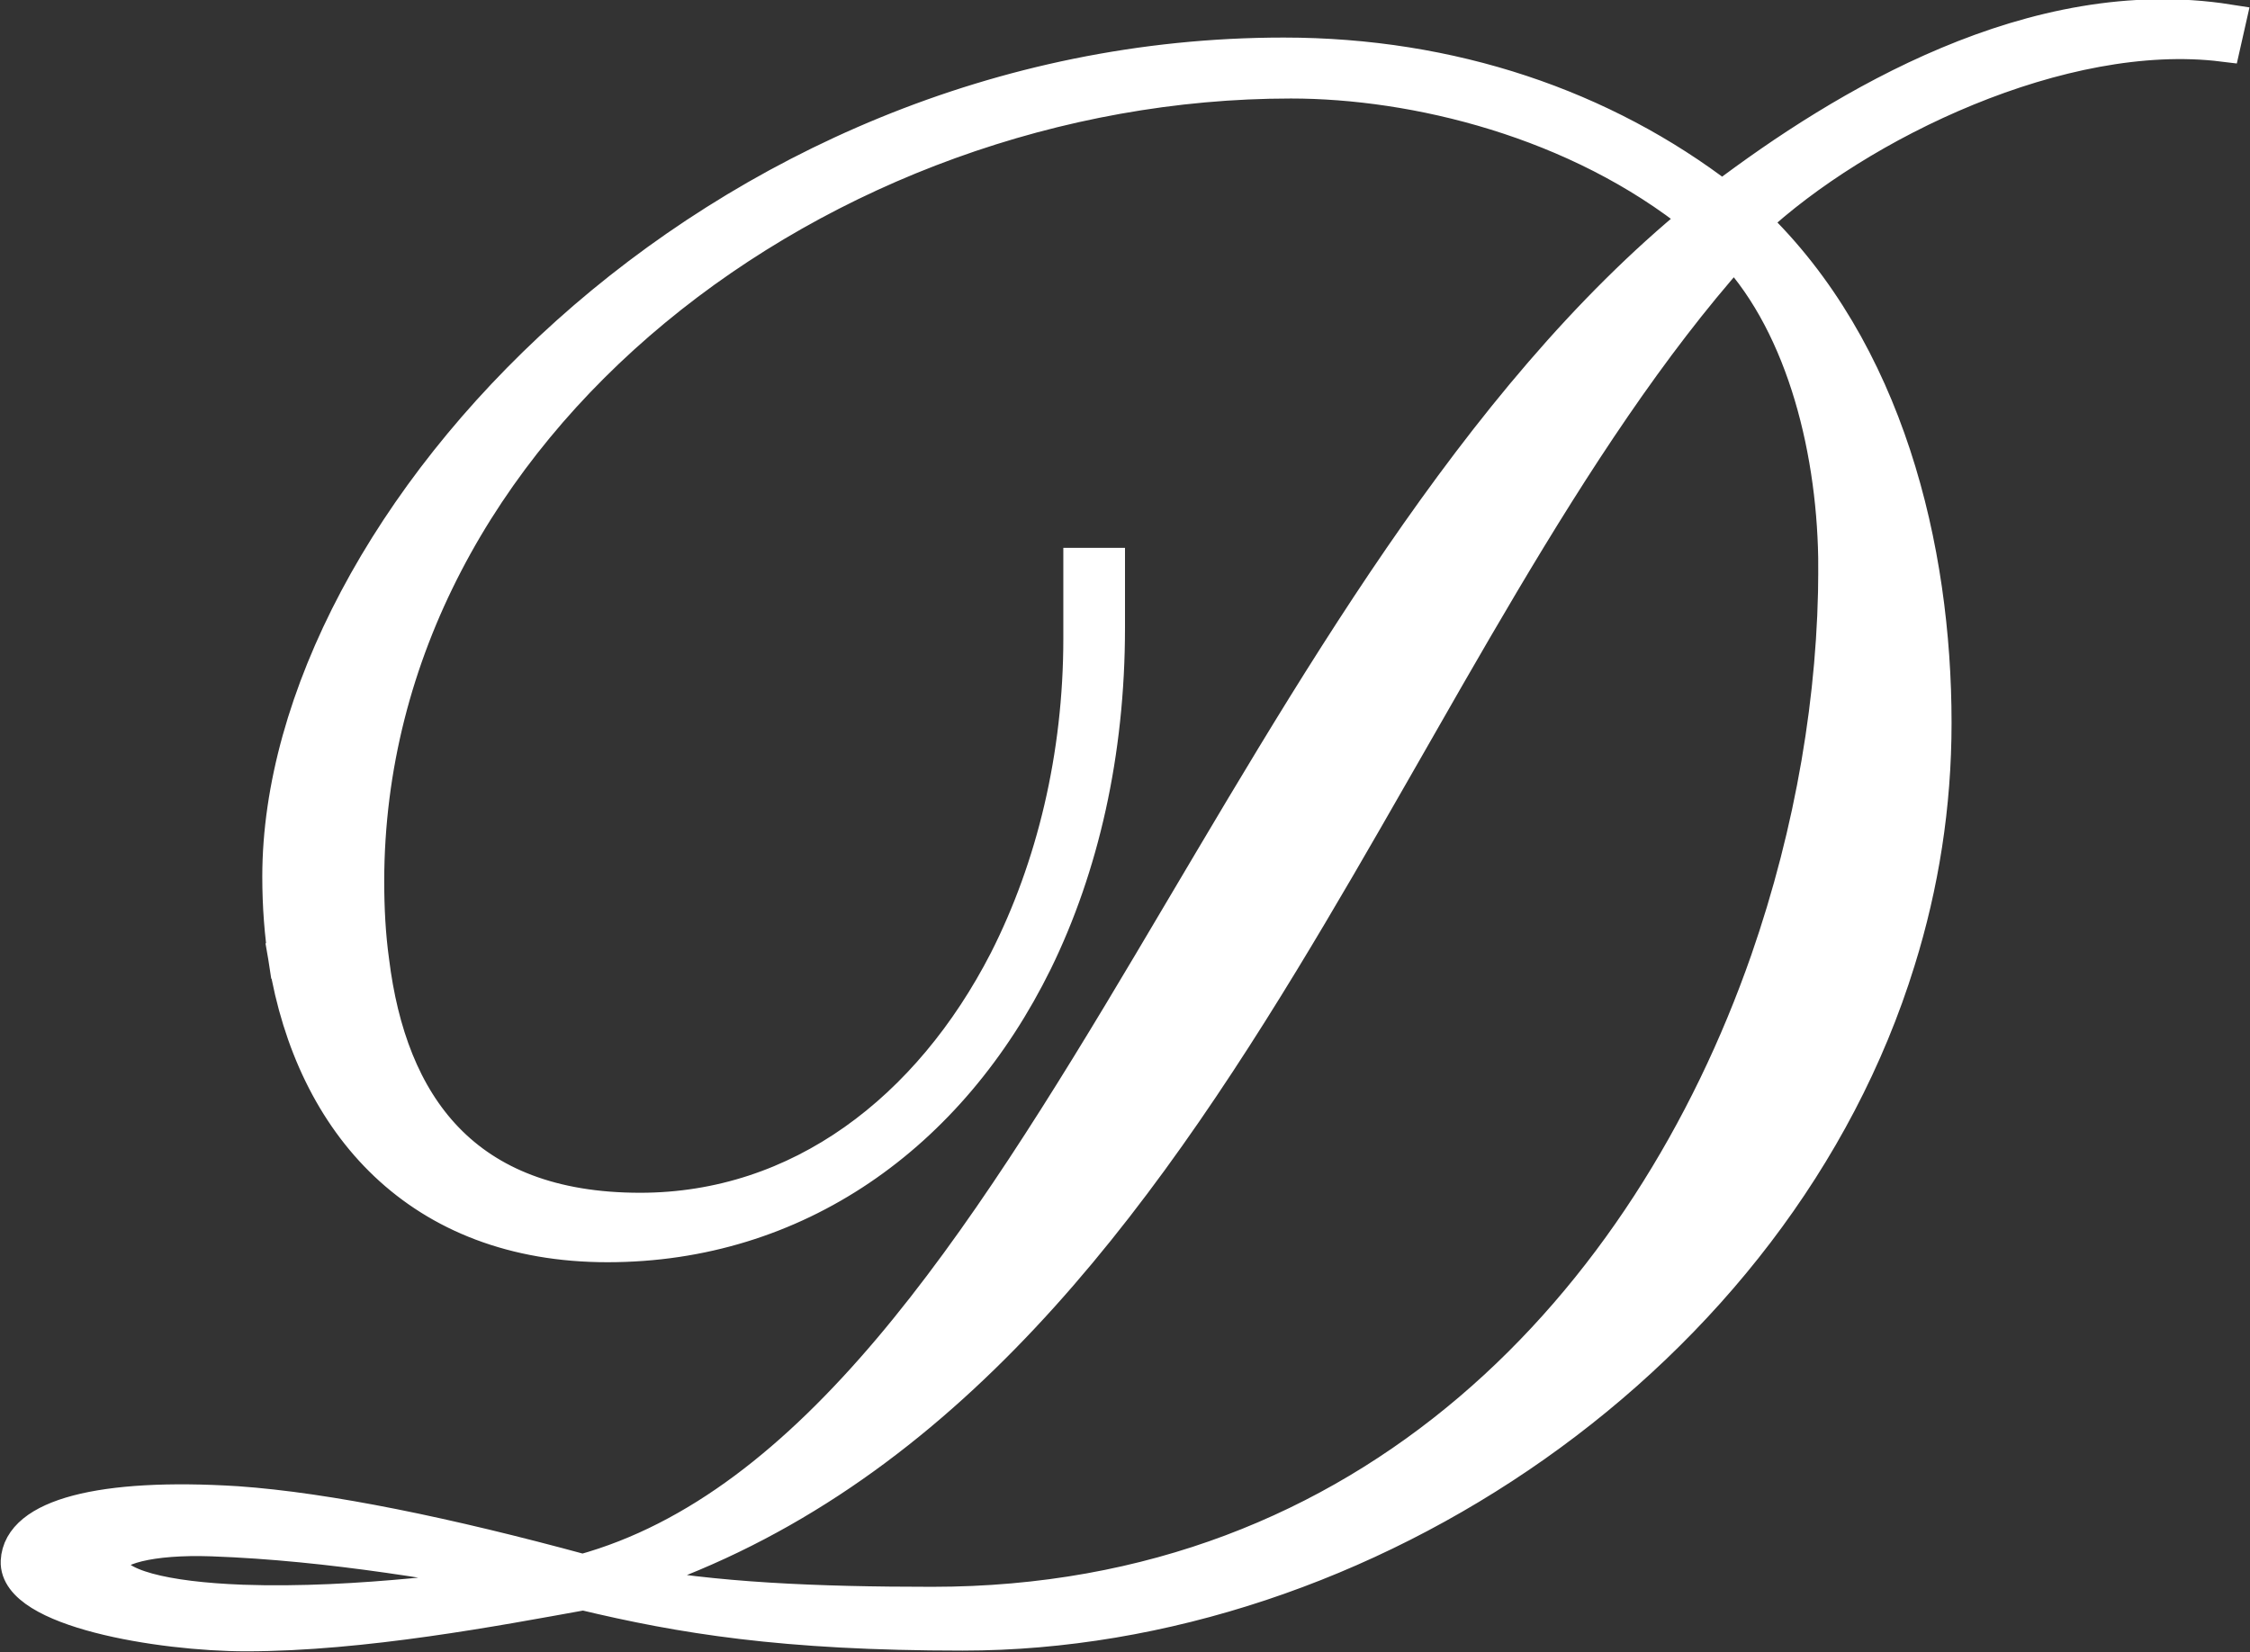 <?xml version="1.0" encoding="UTF-8"?><svg id="Ebene_2" xmlns="http://www.w3.org/2000/svg" viewBox="0 0 31.74 23.31"><rect x="0" y="0" width="31.74" height="23.31" fill="#333333" stroke="none"/><defs><style>.cls-1{fill:#fff;stroke:#fff;stroke-miterlimit:10;stroke-width:.5px;}</style></defs><g id="Icons"><path class="cls-1" d="m24.3,2.81c-1.69-1.3-3.83-2.03-6.19-2.03C10.08.78,3.95,7.39,3.95,12.37c0,.41.03.81.09,1.19h.53s-.53,0-.53,0c.38,2.29,1.88,4,4.53,4s4.82-1.54,6.03-4h0c.65-1.33,1.02-2.93,1.02-4.7v-.88h-.37v1.03c0,1.66-.38,3.23-1.05,4.55h0c-1.08,2.1-2.91,3.52-5.17,3.52-2.5,0-3.54-1.49-3.79-3.52h0c-.05-.36-.07-.74-.07-1.13C5.18,5.97,11.62,1.14,18.21,1.14c1.75,0,4.04.55,5.76,1.94-3.16,2.58-5.47,6.7-7.71,10.47h1.1s-1.1,0-1.1,0c-2.42,4.07-4.78,7.73-8.04,8.63-1.91-.52-3.6-.87-4.88-.96-1.91-.12-3.05.18-3.08.81-.03.68,2,1.02,3.21,1.02,1.65,0,3.54-.36,4.76-.58,1.38.33,2.81.57,5.35.57,5.64,0,11.47-3.92,13.19-9.49h0c.33-1.06.51-2.18.51-3.35,0-2.46-.67-5.25-2.57-7.07,1.5-1.4,4.38-2.79,6.65-2.51l.07-.31c-2.74-.43-5.41,1.19-7.13,2.49ZM3.41,22.61c-1.07-.04-1.85-.22-1.87-.55,0-.23.59-.38,1.45-.35,1.68.06,3.37.36,4.71.61-.93.08-2.59.35-4.3.29Zm22.49-14.59c0,1.79-.32,3.7-.96,5.54h0c-1.68,4.81-5.58,9.08-11.79,9.08-1.62,0-3.09-.06-4.34-.3l-.12-.02.11-.04c4.21-1.35,6.93-4.86,9.28-8.72h0c2.15-3.53,3.99-7.34,6.38-10.03,1.01,1.09,1.44,2.88,1.44,4.49Z"/></g></svg>